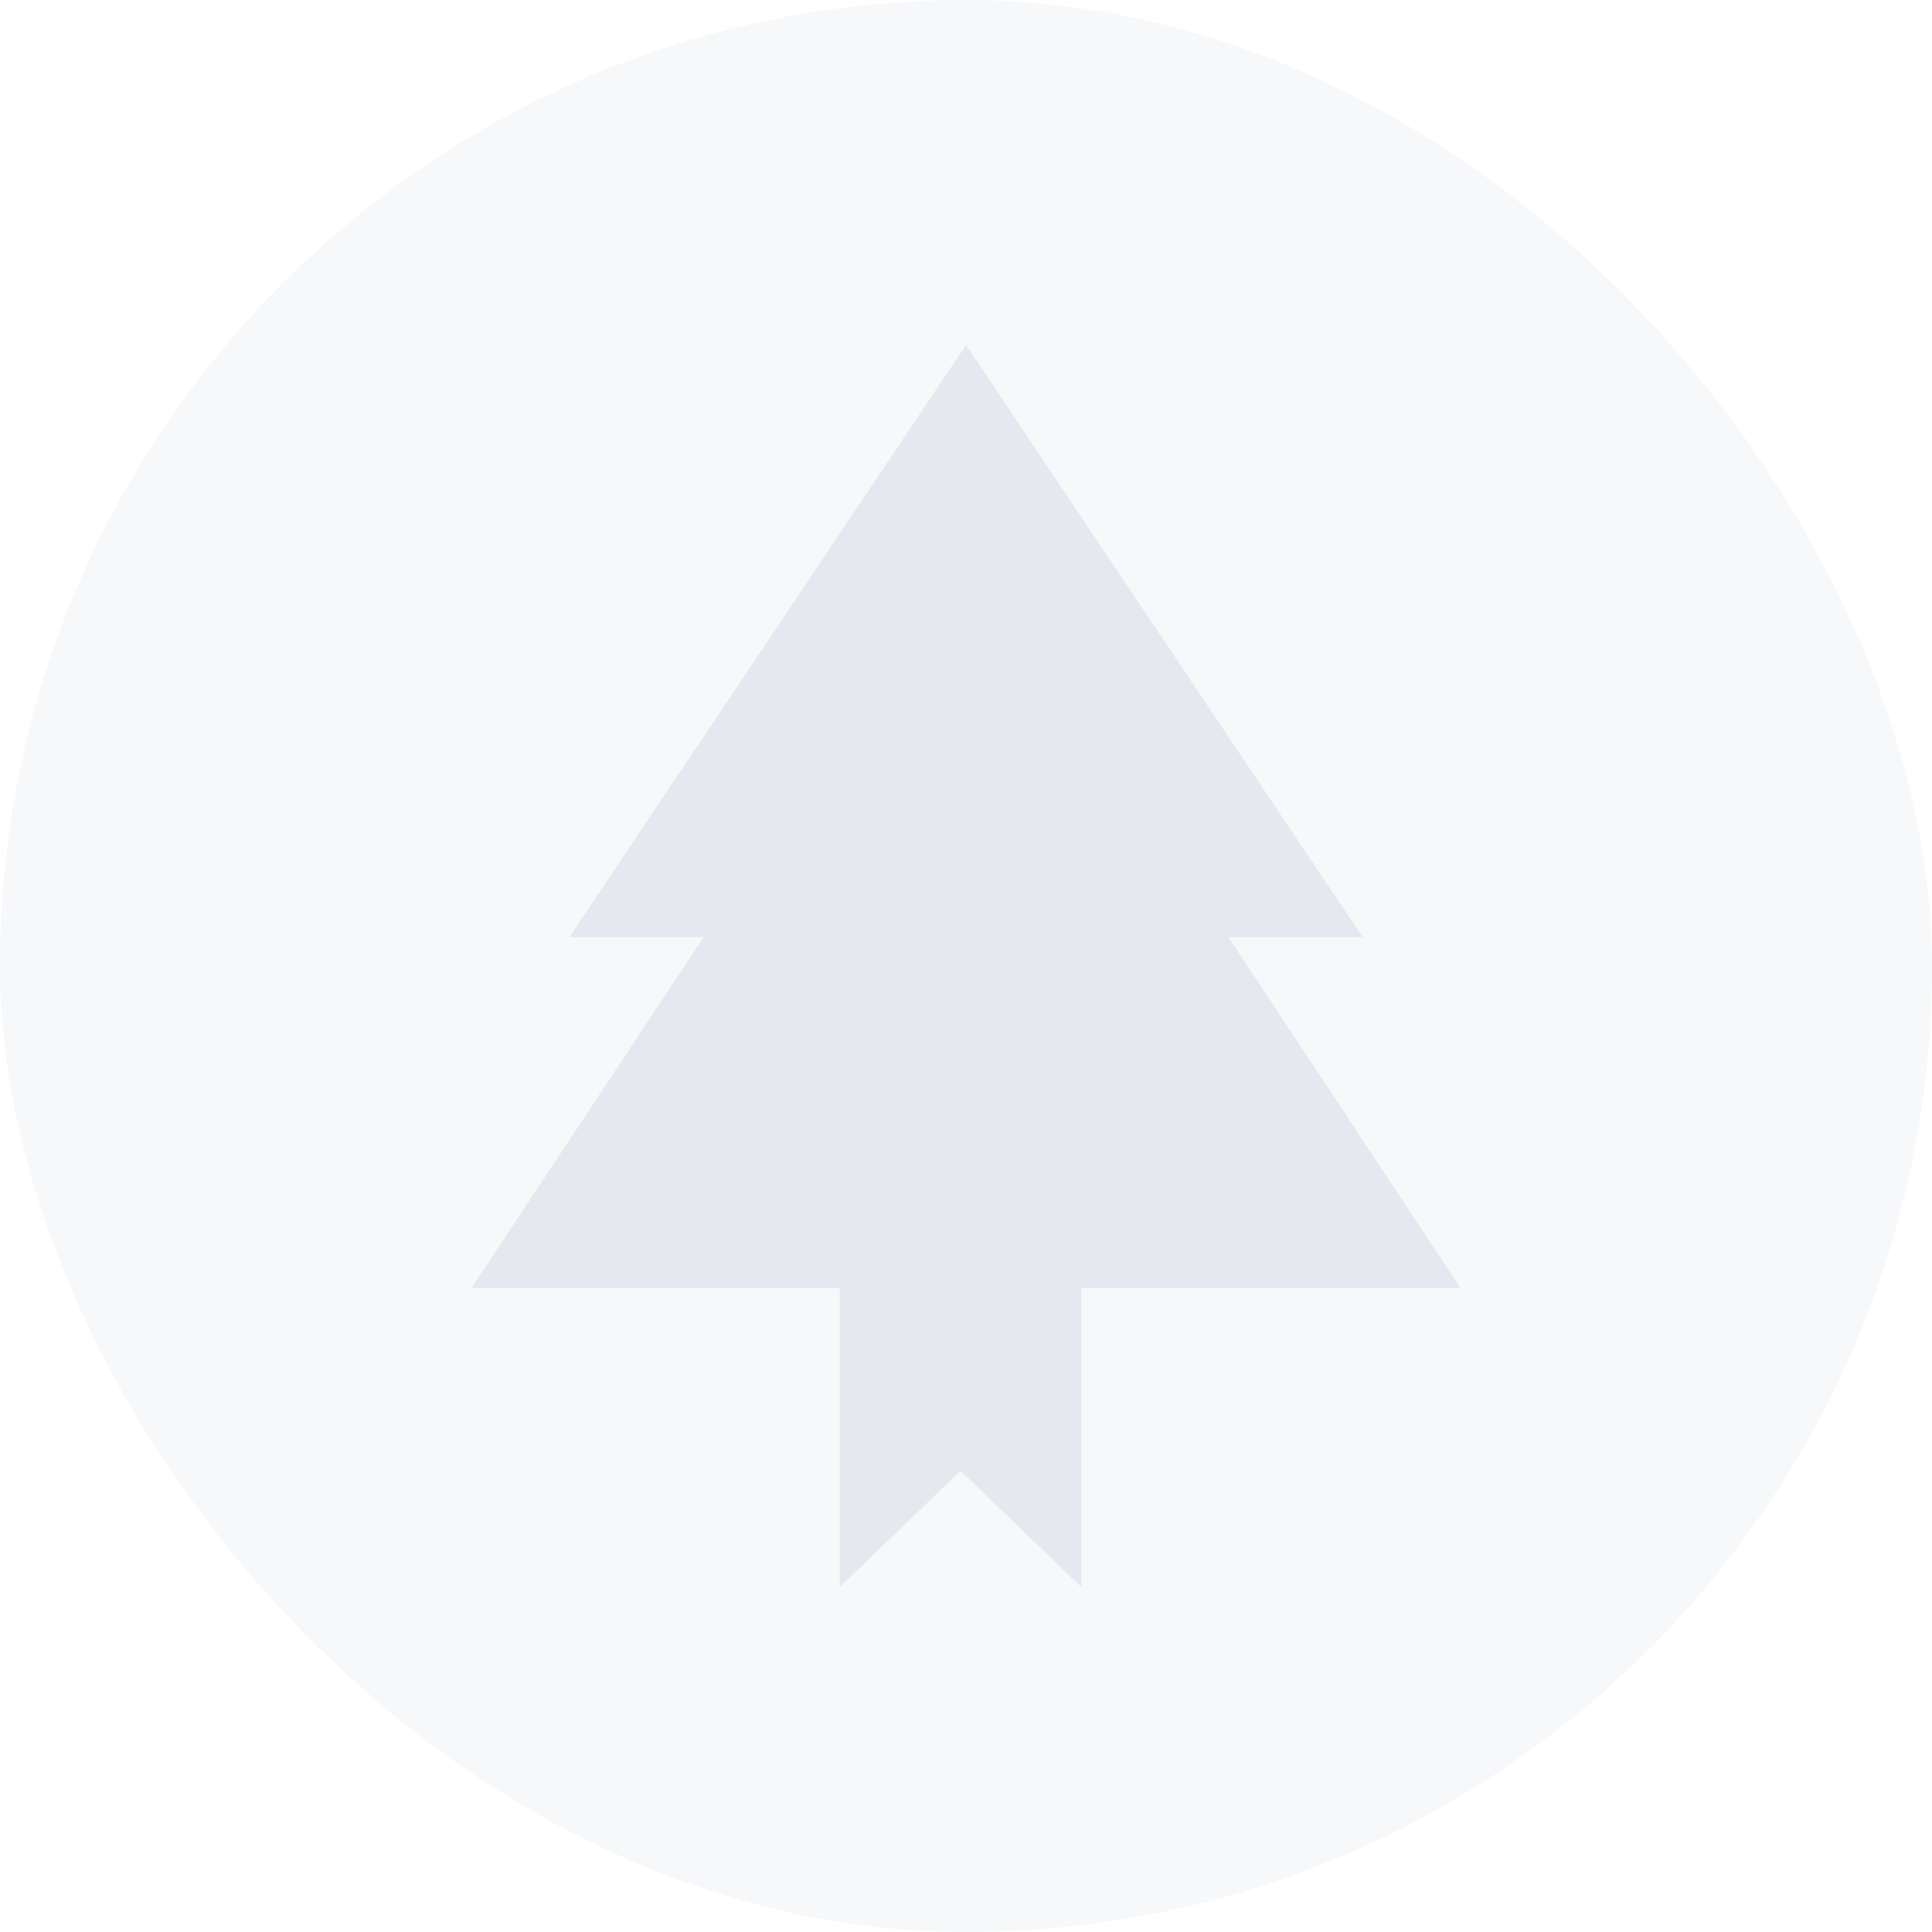 <svg width="28" height="28" viewBox="0 0 28 28" fill="none" xmlns="http://www.w3.org/2000/svg">
<g clip-path="url(#clip0_724_31535)">
<rect opacity="0.4" width="28" height="28" rx="14" fill="#919FB9" fill-opacity="0.17"/>
<path fill-rule="evenodd" clip-rule="evenodd" d="M14 5L19.75 13.583H17.804L21.167 18.667H15.671V23L13.921 21.317L12.171 23V18.667H6.833L10.196 13.583H8.25L14 5Z" fill="#919FB9" fill-opacity="0.17"/>
</g>
<defs>
<clipPath id="clip0_724_31535">
<rect width="28" height="28" fill="white"/>
</clipPath>
</defs>
</svg>
